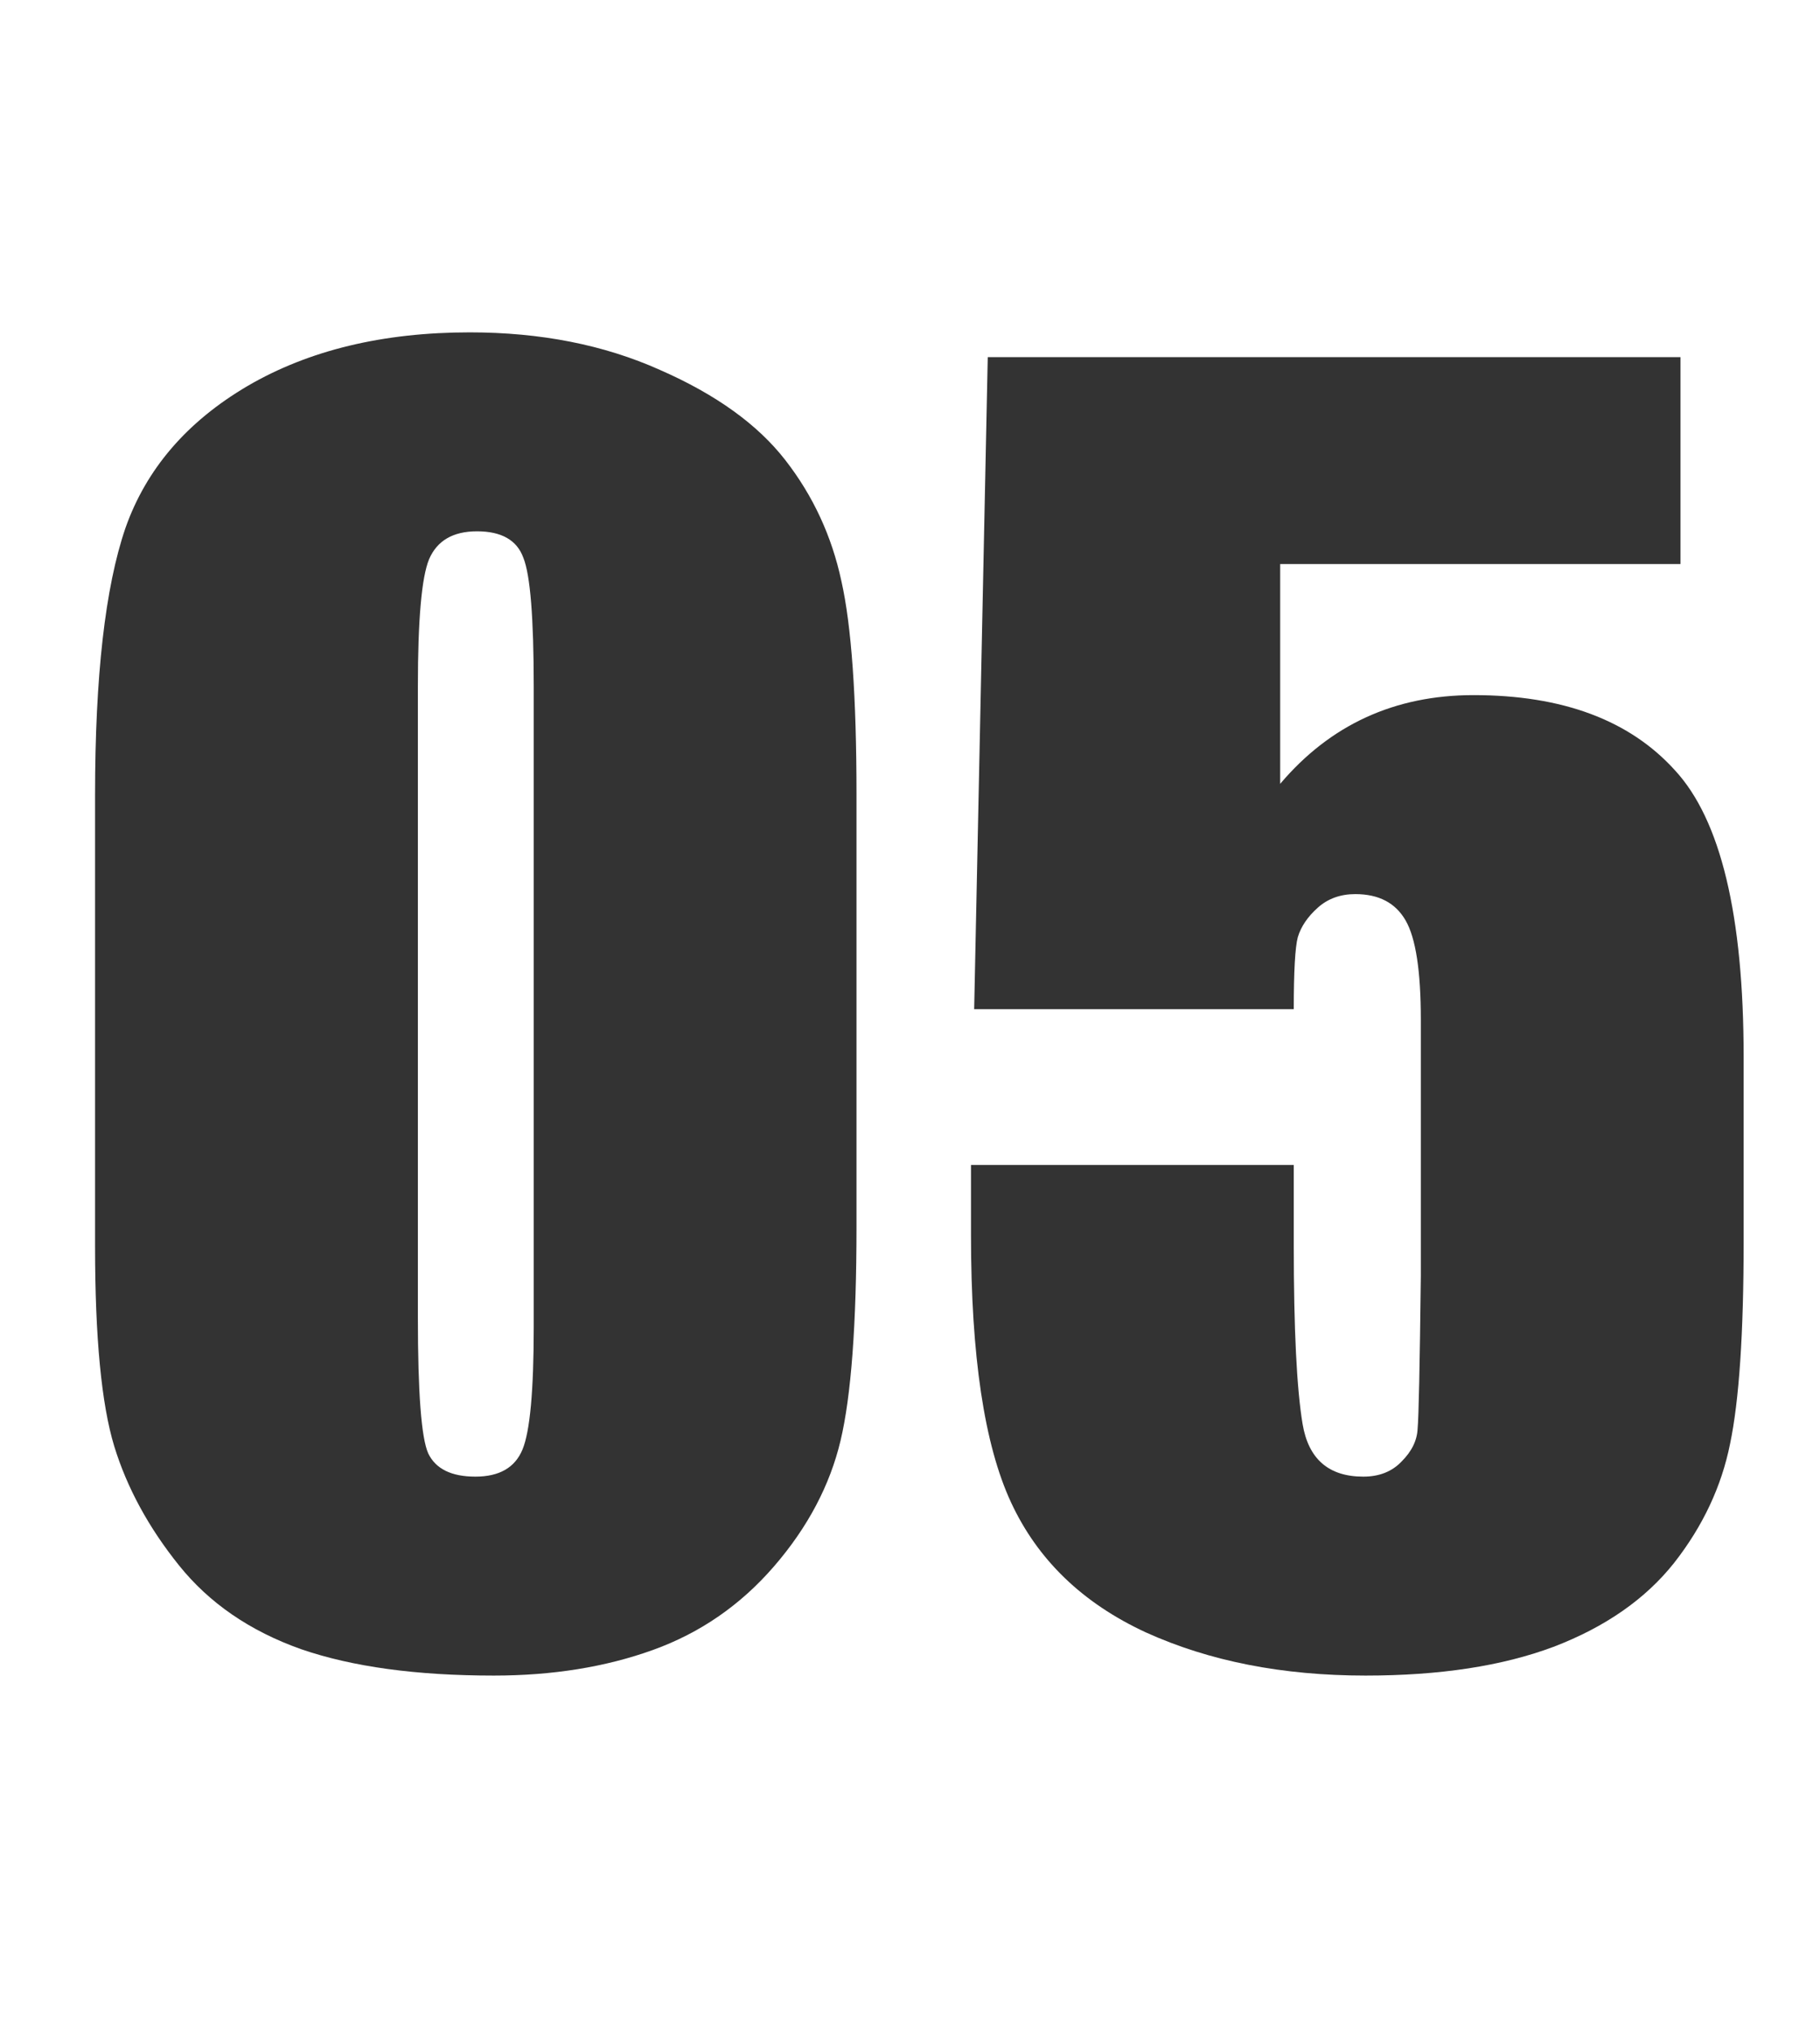 <svg width="43" height="48" viewBox="0 0 43 48" fill="none" xmlns="http://www.w3.org/2000/svg">
<path d="M20.236 18.782V28.976C20.236 31.292 20.11 32.978 19.859 34.035C19.607 35.092 19.085 36.08 18.292 36.999C17.499 37.918 16.543 38.578 15.423 38.981C14.303 39.384 13.05 39.585 11.666 39.585C9.841 39.585 8.325 39.378 7.116 38.962C5.908 38.534 4.945 37.874 4.228 36.98C3.511 36.087 3.001 35.149 2.699 34.167C2.397 33.173 2.246 31.6 2.246 29.448V18.782C2.246 15.976 2.485 13.874 2.963 12.477C3.454 11.08 4.417 9.96 5.852 9.117C7.299 8.273 9.048 7.852 11.1 7.852C12.773 7.852 14.271 8.147 15.592 8.739C16.914 9.318 17.902 10.029 18.556 10.872C19.211 11.715 19.651 12.666 19.878 13.723C20.117 14.78 20.236 16.466 20.236 18.782ZM12.61 16.215C12.61 14.591 12.528 13.578 12.364 13.175C12.213 12.76 11.848 12.552 11.27 12.552C10.703 12.552 10.326 12.773 10.137 13.213C9.961 13.641 9.873 14.641 9.873 16.215V31.128C9.873 32.903 9.954 33.972 10.118 34.337C10.294 34.702 10.665 34.885 11.232 34.885C11.798 34.885 12.169 34.671 12.345 34.243C12.522 33.815 12.61 32.852 12.61 31.355V16.215Z" fill="#333333"/>
<path d="M39.704 8.437V13.326H30.246V18.518C31.429 17.121 32.952 16.422 34.815 16.422C36.917 16.422 38.502 17.014 39.572 18.197C40.654 19.367 41.196 21.626 41.196 24.974V29.334C41.196 31.499 41.089 33.091 40.875 34.111C40.673 35.117 40.233 36.055 39.553 36.923C38.874 37.779 37.923 38.44 36.703 38.906C35.494 39.359 34.016 39.585 32.266 39.585C30.303 39.585 28.573 39.245 27.075 38.566C25.577 37.874 24.514 36.848 23.885 35.489C23.255 34.13 22.941 32.028 22.941 29.183V27.522H30.567V29.429C30.567 31.405 30.637 32.808 30.775 33.639C30.913 34.469 31.392 34.885 32.21 34.885C32.587 34.885 32.889 34.765 33.116 34.526C33.355 34.287 33.481 34.029 33.493 33.752C33.519 33.475 33.544 32.273 33.569 30.146V24.087C33.569 22.941 33.449 22.161 33.21 21.746C32.971 21.33 32.575 21.123 32.021 21.123C31.669 21.123 31.373 21.23 31.134 21.444C30.895 21.658 30.737 21.89 30.662 22.142C30.599 22.381 30.567 22.948 30.567 23.841H23.016L23.337 8.437H39.704Z" fill="#333333"/>
</svg>

